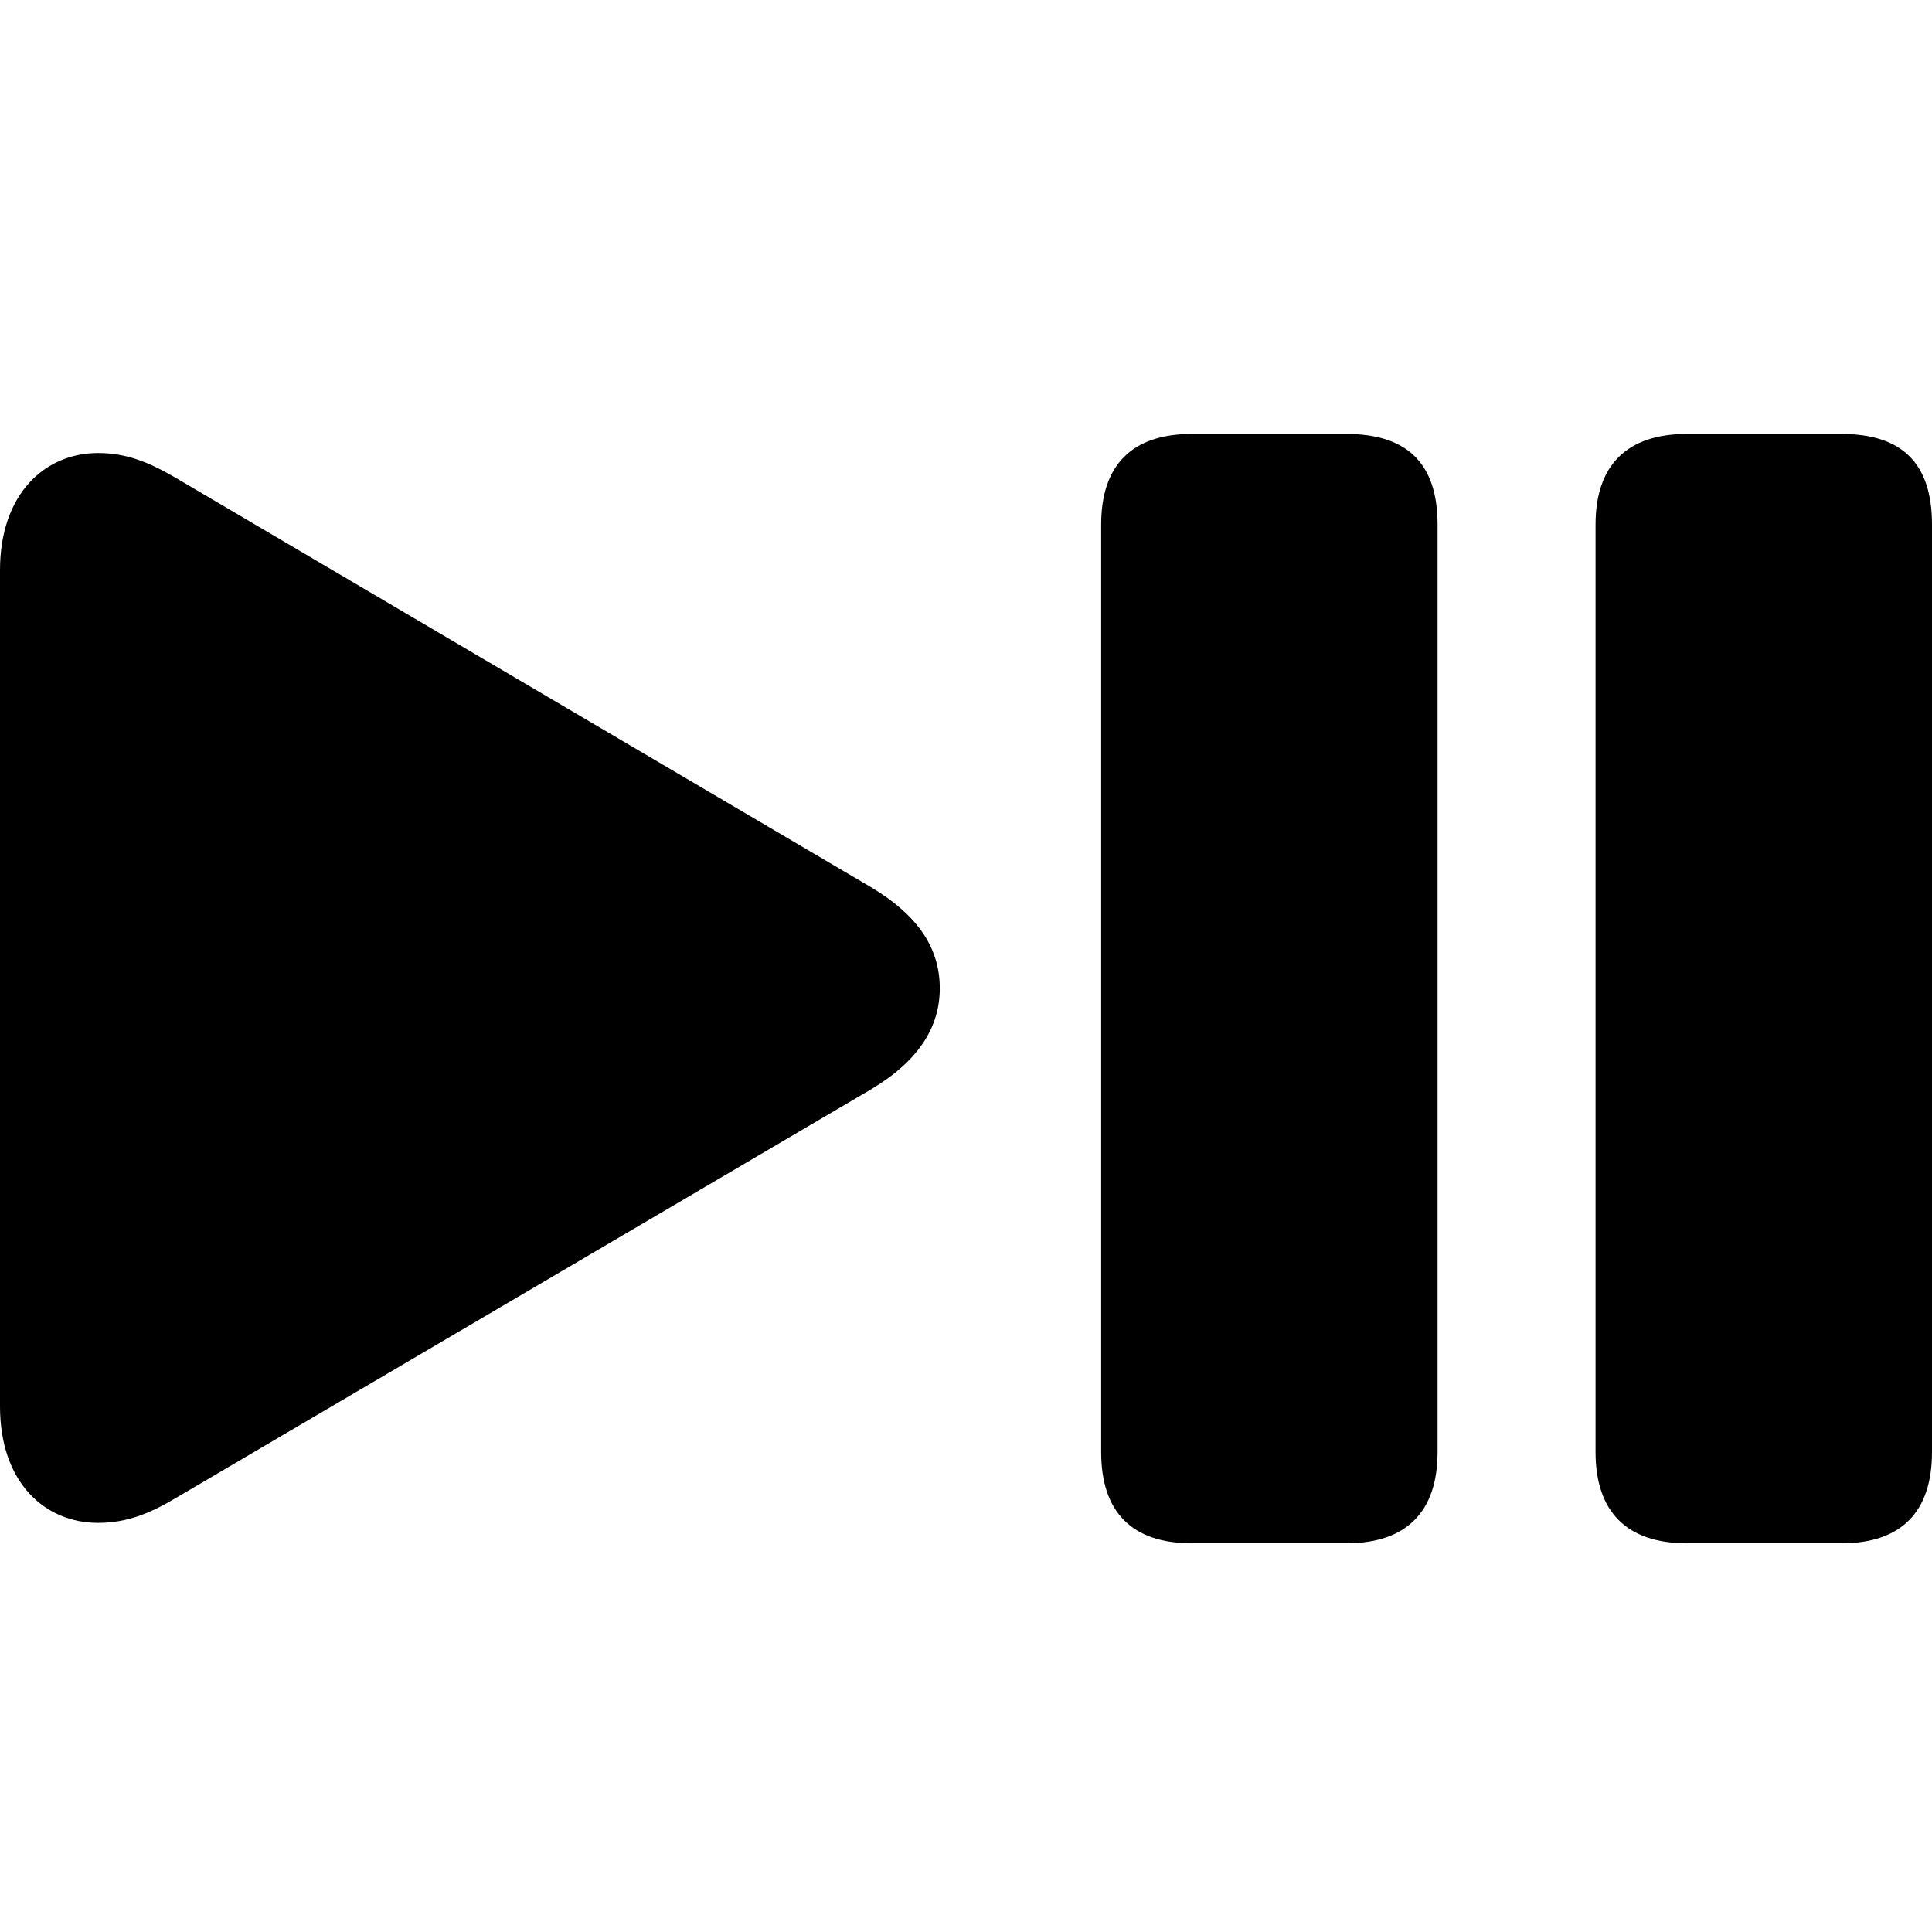 <?xml version="1.0" encoding="utf-8"?><!-- Скачано с сайта svg4.ru / Downloaded from svg4.ru -->
<svg fill="#000000" width="800px" height="800px" viewBox="0 0 56 56" xmlns="http://www.w3.org/2000/svg"><path d="M 34.543 44.733 L 39.024 44.733 C 40.761 44.733 41.669 43.825 41.669 42.088 L 41.669 15.203 C 41.669 13.407 40.761 12.578 39.024 12.578 L 34.543 12.578 C 32.806 12.578 31.918 13.486 31.918 15.203 L 31.918 42.088 C 31.918 43.825 32.806 44.733 34.543 44.733 Z M 48.894 44.733 L 53.374 44.733 C 55.111 44.733 56 43.825 56 42.088 L 56 15.203 C 56 13.407 55.111 12.578 53.374 12.578 L 48.894 12.578 C 47.157 12.578 46.248 13.486 46.248 15.203 L 46.248 42.088 C 46.248 43.825 47.157 44.733 48.894 44.733 Z M 2.842 44.141 C 3.652 44.141 4.323 43.884 5.112 43.411 L 25.227 31.587 C 26.628 30.758 27.24 29.771 27.24 28.646 C 27.24 27.501 26.628 26.534 25.227 25.705 L 5.112 13.861 C 4.303 13.387 3.652 13.131 2.842 13.131 C 1.303 13.131 0 14.315 0 16.526 L 0 40.766 C 0 42.976 1.303 44.141 2.842 44.141 Z"/></svg>